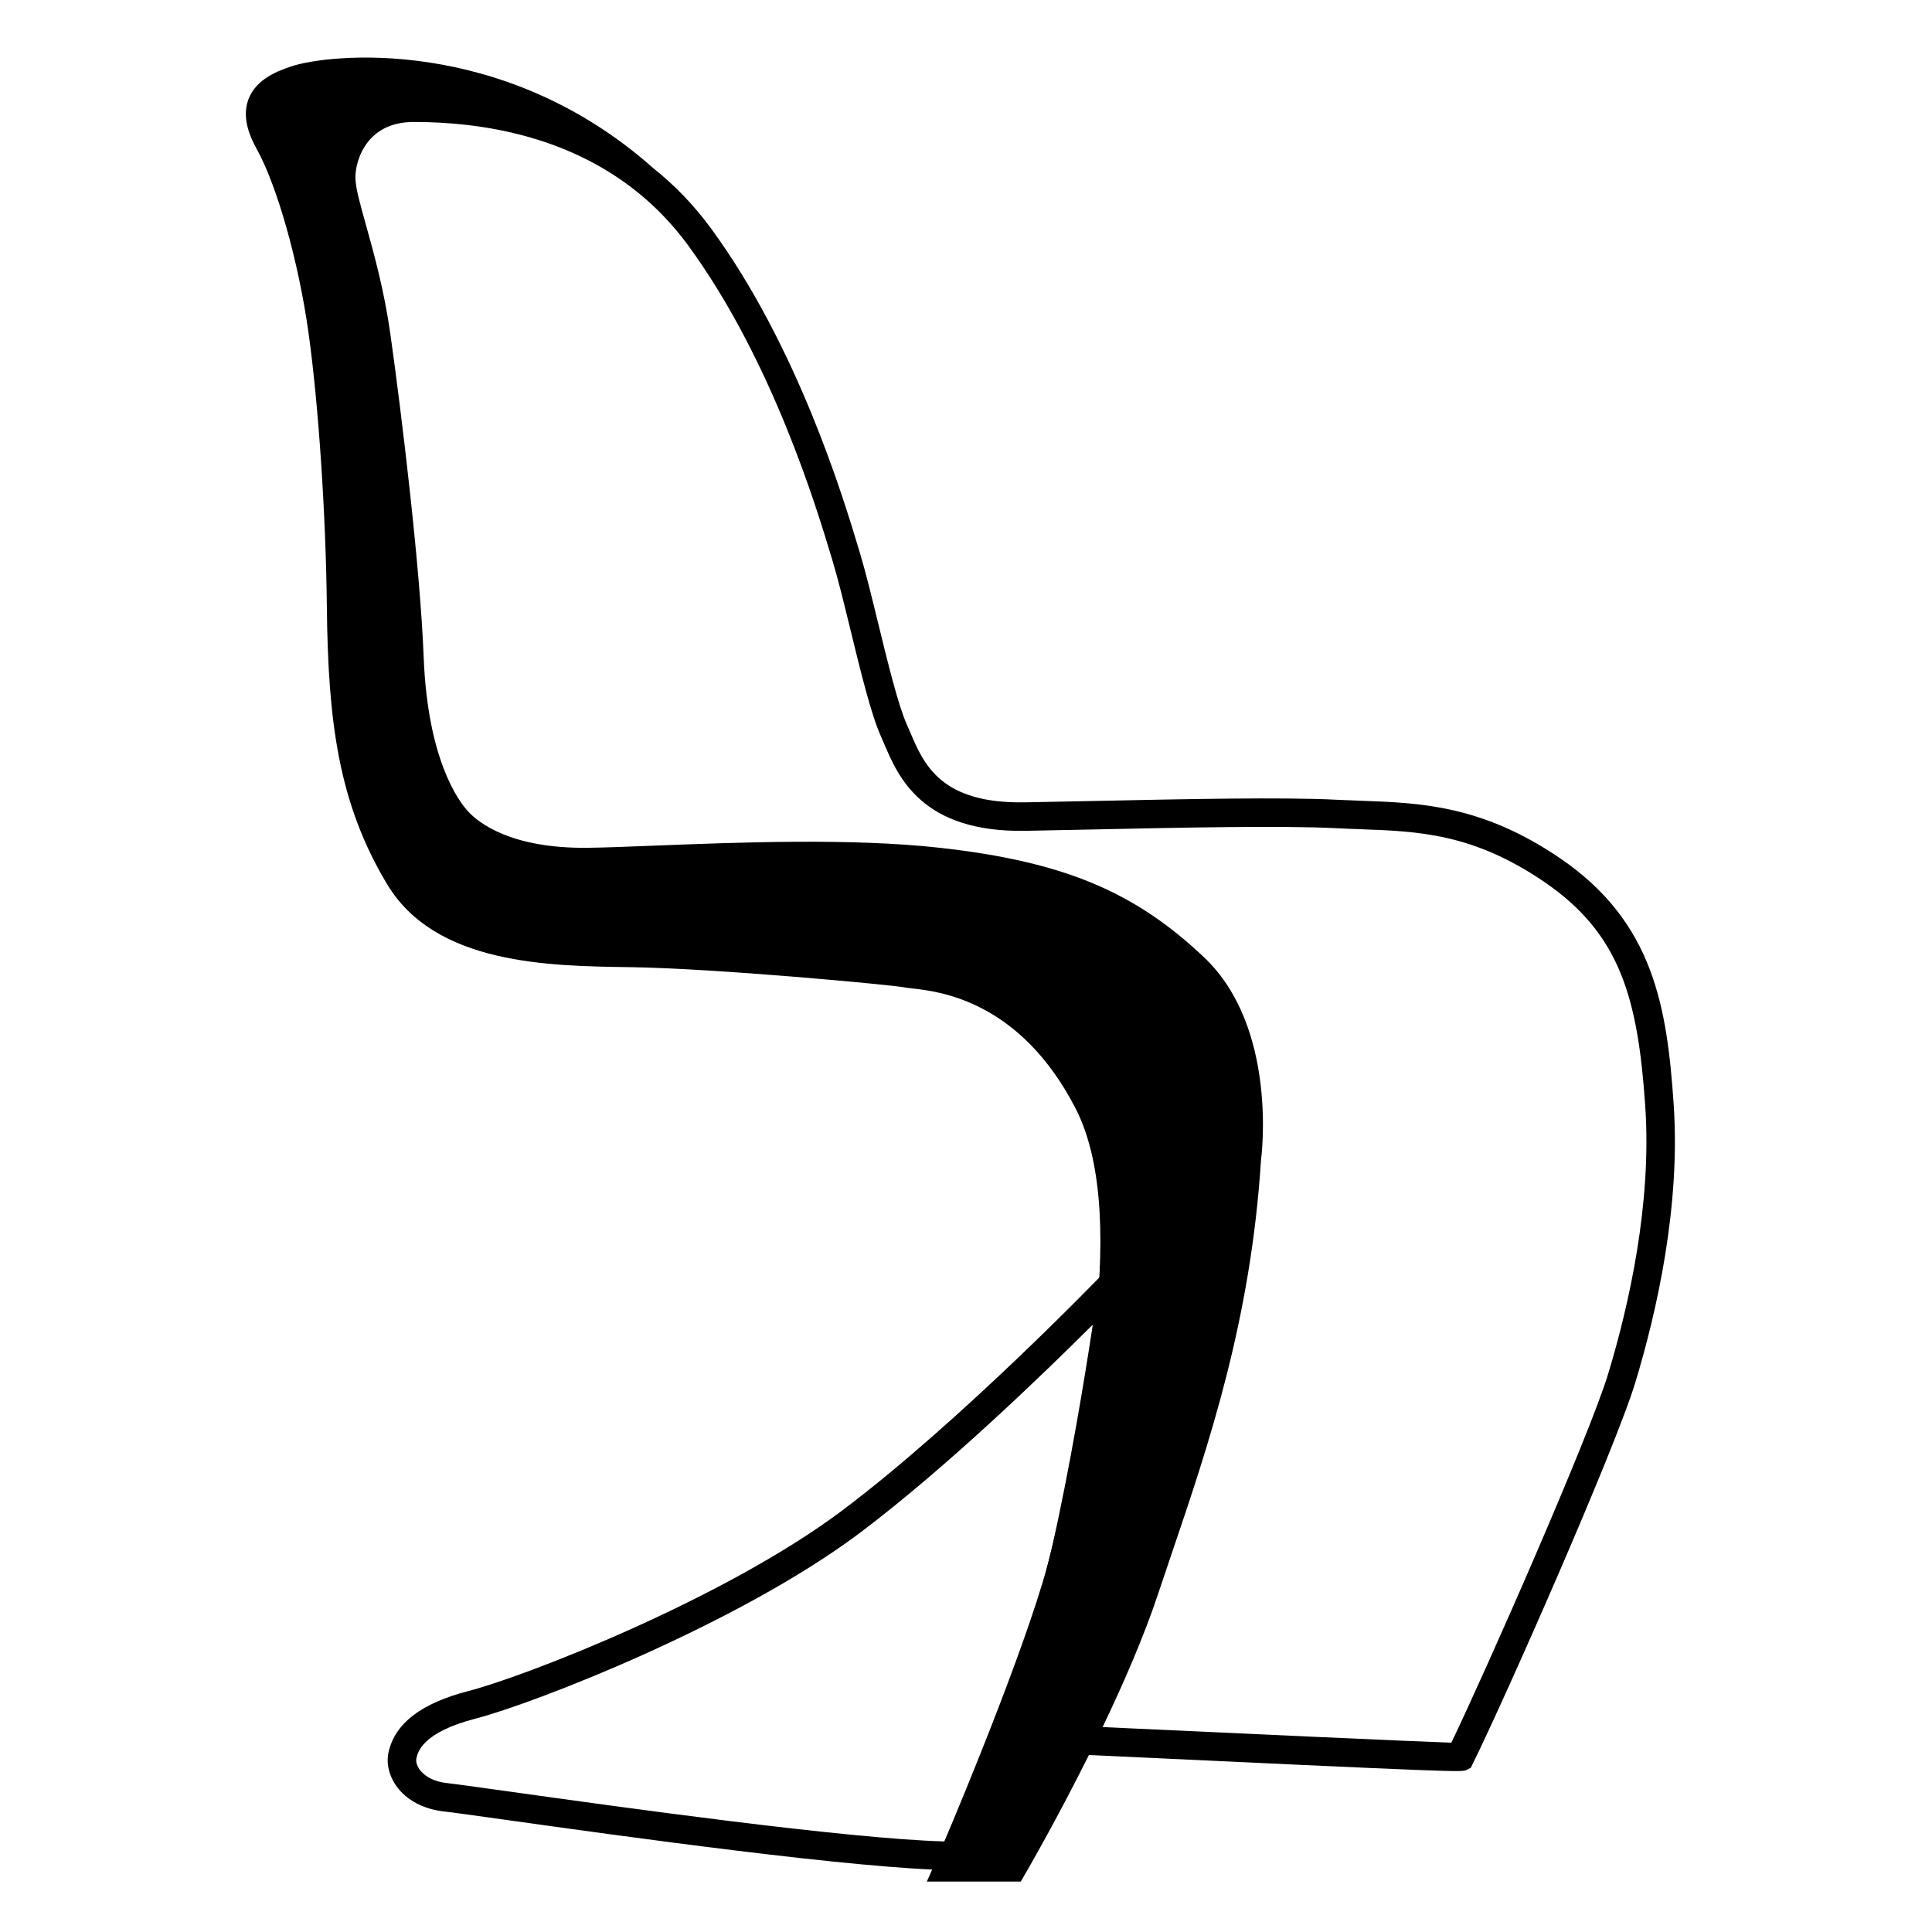 <?xml version="1.0" encoding="UTF-8"?>
<!-- Uploaded to: ICON Repo, www.svgrepo.com, Generator: ICON Repo Mixer Tools -->
<svg fill="#000000" width="800px" height="800px" version="1.1" viewBox="144 144 512 512" xmlns="http://www.w3.org/2000/svg">
 <g>
  <path d="m414.52 642.63h-24.895l2.359-5.316c0.23-0.523 23.32-52.613 28.738-74.883l1.449-5.84c6.66-26.598 22.258-88.883 6.891-118.8-14.707-28.625-36.137-31.039-43.18-31.832-0.918-0.105-1.621-0.191-2.082-0.281-3.281-0.66-50.129-5.055-72.82-5.371-21.758-0.301-51.559-0.715-64.34-21.906-12.977-21.52-15.699-43.273-16.02-73.57-0.258-24.555-2.215-53.781-4.871-72.719-2.648-18.863-8.309-38.898-13.77-48.727-2.84-5.117-3.531-9.422-2.102-13.156 2.09-5.457 8.066-7.516 11.273-8.621 9.438-3.25 56.023-8.578 96.047 27.02 5.477 4.359 10.629 9.617 15.262 15.945 23.051 31.492 35.145 71.711 39.117 84.934l0.367 1.23c1.461 4.84 3.059 11.387 4.75 18.312 2.492 10.211 5.316 21.785 7.594 26.875l0.957 2.207c3.582 8.41 8.051 18.863 30.277 18.496 5.879-0.102 12.273-0.238 18.859-0.371 23.254-0.488 49.621-1.047 63.867-0.316 2.168 0.109 4.312 0.188 6.453 0.266 15.754 0.57 32.047 1.16 52.699 15.211 24.91 16.949 28.383 39.551 30.137 65.184 1.855 27.105-4.481 55-10.117 73.633-5.406 17.859-34.527 83.754-43.086 101.11l-0.559 1.137-1.133 0.57c-1.234 0.621-1.336 0.676-100.07-3.953-8.605 17.27-16.41 30.695-16.973 31.668zm21.684-40.938c34.828 1.629 81.656 3.769 92.414 4.144 9.422-19.613 36.586-81.301 41.578-97.809 5.453-18.02 11.582-44.961 9.809-70.926-1.961-28.648-6.648-45.707-26.848-59.449-18.852-12.828-33.355-13.352-48.719-13.906-2.176-0.082-4.363-0.156-6.566-0.273-13.98-0.715-40.199-0.168-63.324 0.324-6.602 0.141-13 0.273-18.887 0.379-27.336 0.449-33.613-14.277-37.363-23.09l-0.898-2.074c-2.555-5.715-5.34-17.129-8.035-28.168-1.668-6.828-3.238-13.273-4.641-17.922l-0.371-1.234c-3.883-12.906-15.695-52.195-37.977-82.645-4.133-5.644-8.734-10.359-13.637-14.281l-0.004 0.012c-0.051-0.047-0.098-0.086-0.141-0.125-18.57-14.797-41.367-18.332-58.922-18.332-4.832 0-8.676 1.492-11.422 4.43-3.074 3.285-4.242 7.894-4.035 11 0.156 2.543 1.316 6.676 2.777 11.902 2.031 7.269 4.816 17.219 6.449 28.809 3.062 21.695 7.945 62.402 8.836 85.633 1.047 27.246 9.254 38.199 11.742 40.91 2.754 2.992 11.359 9.949 31.922 9.668 4.445-0.055 10.402-0.293 17.32-0.562 22.148-0.871 52.48-2.07 76.047 0.59 32.449 3.656 51.379 11.531 69.824 29.043 19.477 18.488 15.234 52.309 15.043 53.742-2.695 42.422-13.879 75.398-23.754 104.5-1.195 3.512-2.367 6.977-3.512 10.41-3.789 11.379-9.23 23.863-14.707 35.305z"/>
  <path d="m399.23 639.63-2.492-0.02c-24.895-0.191-88.539-9.105-119.12-13.387-8.172-1.145-13.91-1.949-15.773-2.144-5.535-0.586-10.078-2.973-12.777-6.723-1.988-2.762-2.75-6.035-2.102-8.973 1.707-7.699 8.672-13.023 21.277-16.273 14.871-3.84 67.902-24.414 99.211-48.008 31.367-23.641 68.461-62.156 68.836-62.539l8.027-8.352-1.559 11.48c-0.051 0.383-5.316 38.953-12.664 71.414-5.543 24.469-29.617 80.707-29.859 81.246zm34.379-144.6c-12.836 12.812-38.691 37.832-61.609 55.102-32.145 24.223-86.602 45.348-101.87 49.289-14.254 3.68-15.406 8.887-15.789 10.594-0.141 0.641 0.012 1.742 0.855 2.922 0.828 1.148 2.887 3.144 7.43 3.621 1.895 0.203 7.727 1.012 16.031 2.176 29.434 4.121 89.645 12.551 115.62 13.266 4.574-10.828 23.715-56.734 28.43-77.578 4.856-21.418 8.797-45.566 10.898-59.391z"/>
 </g>
</svg>